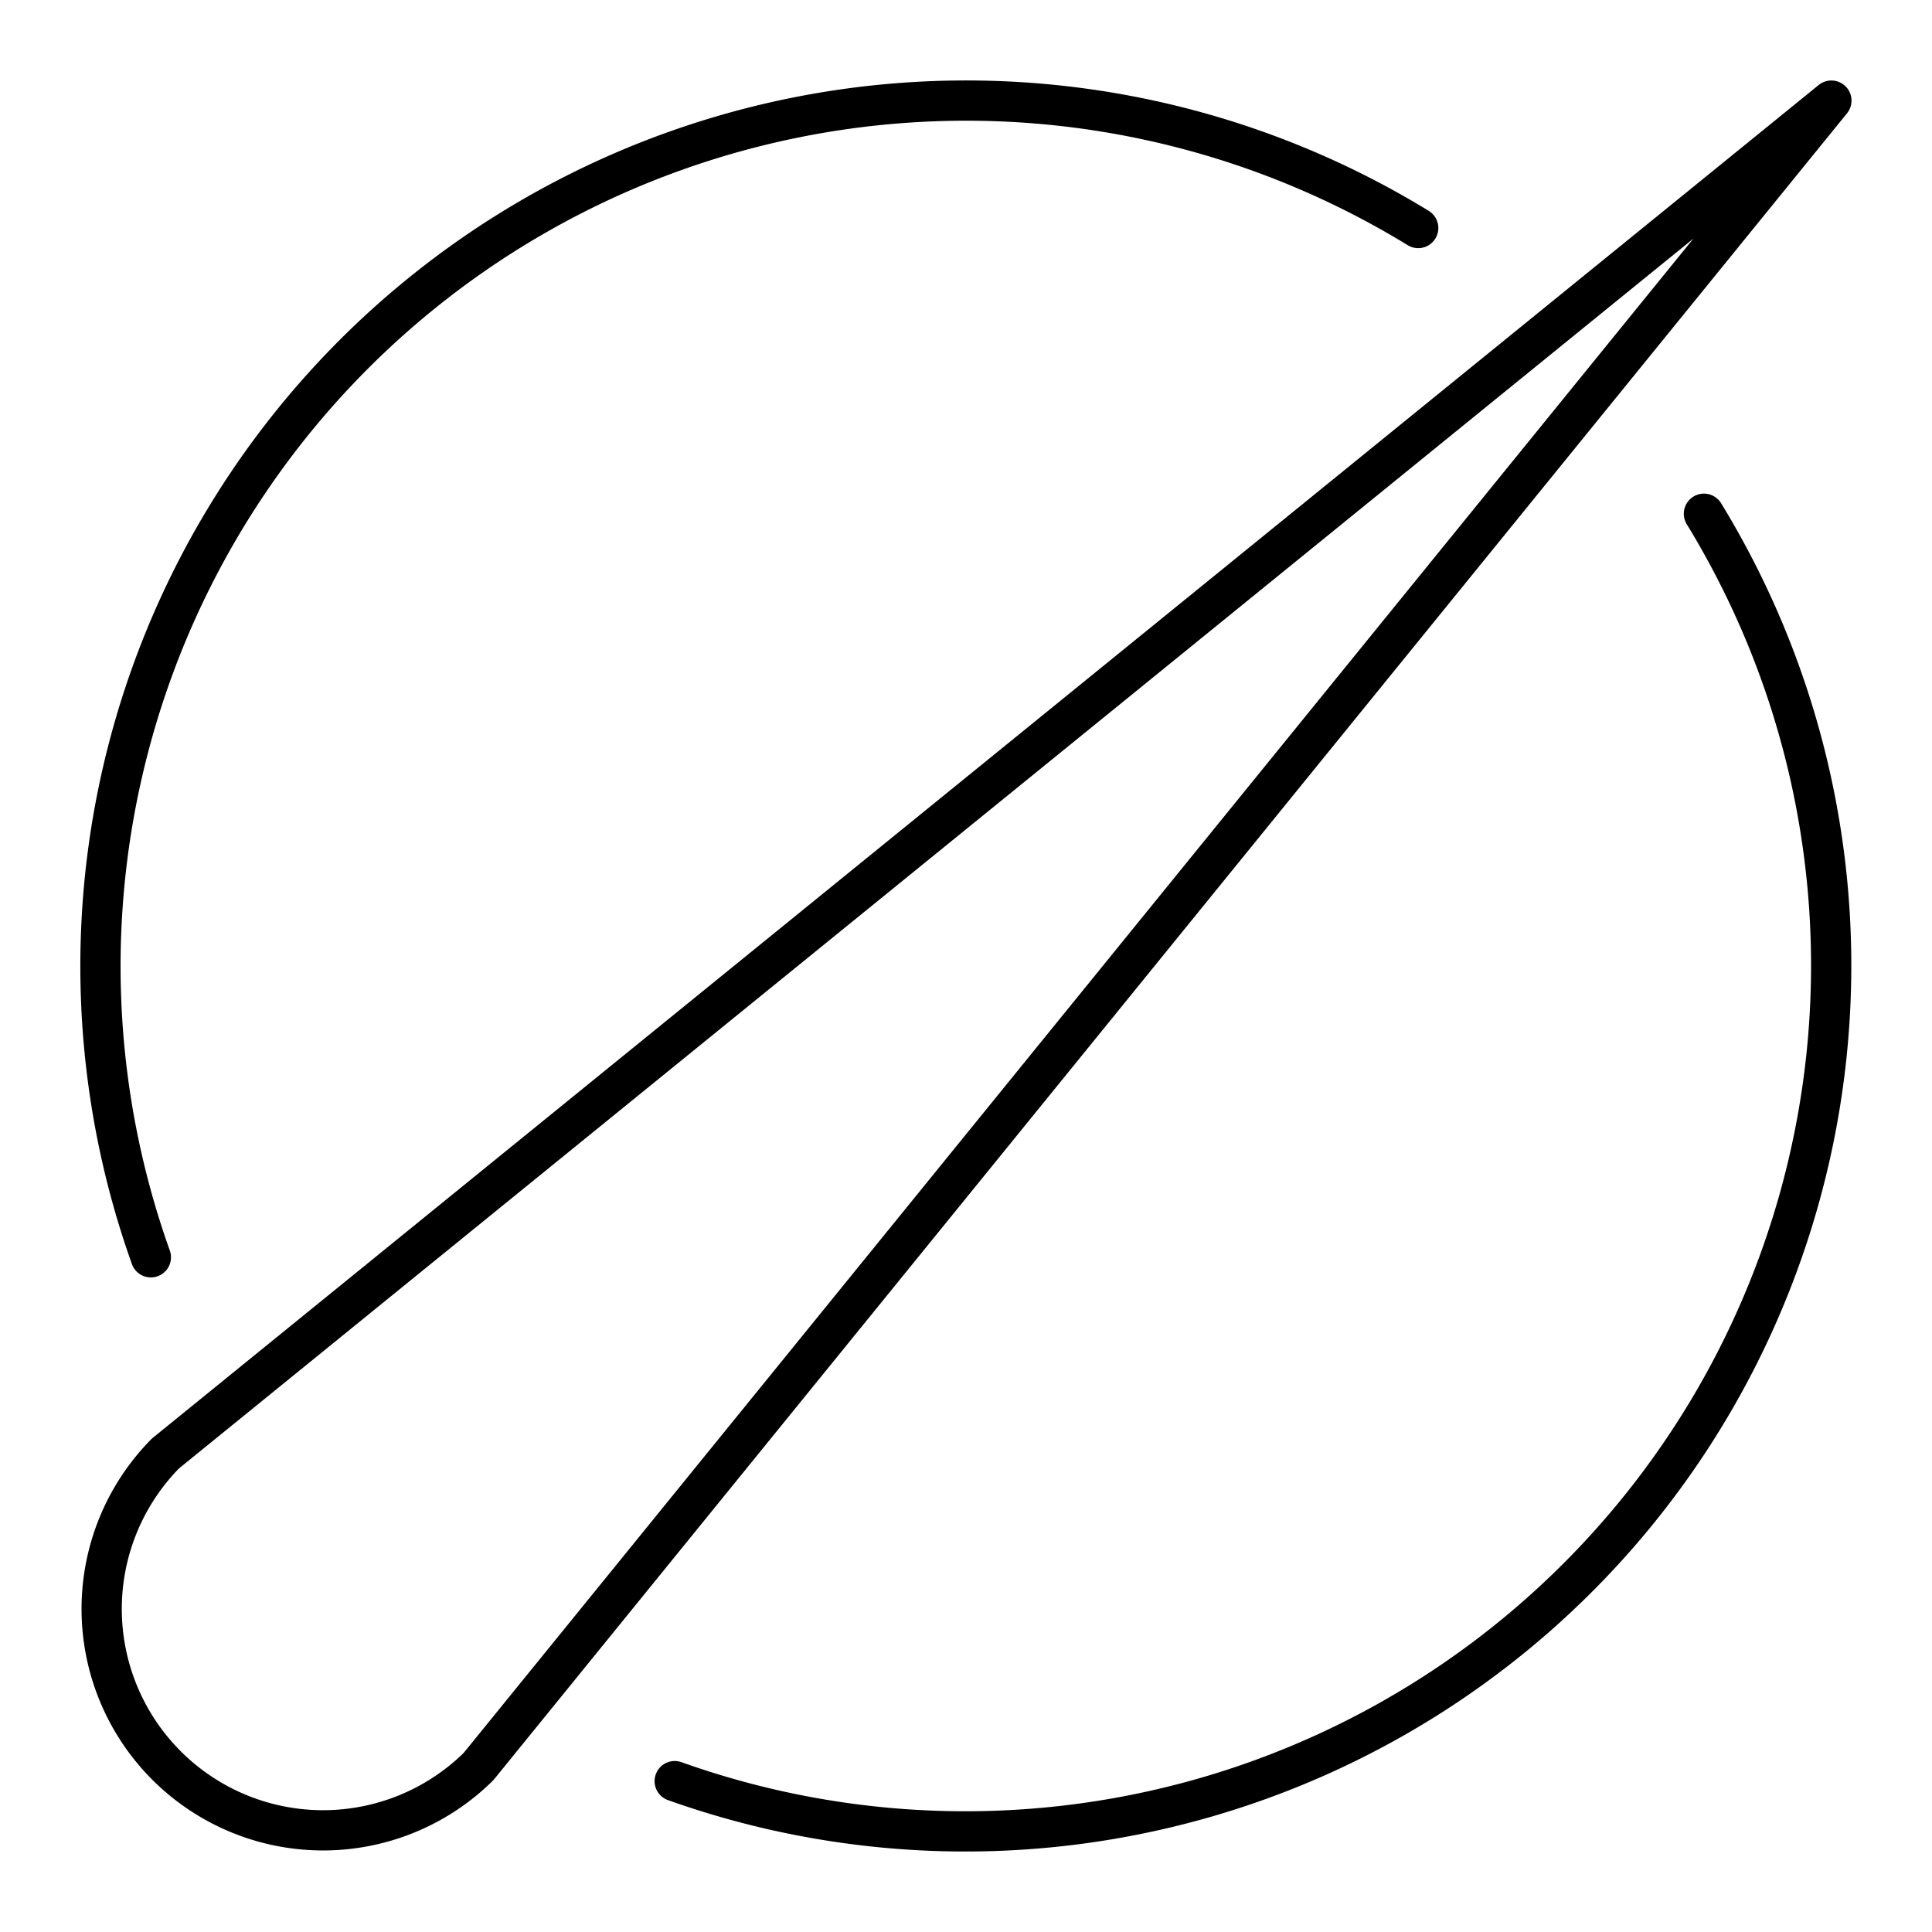 <?xml version="1.0" encoding="utf-8"?><!-- Uploaded to: SVG Repo, www.svgrepo.com, Generator: SVG Repo Mixer Tools -->
<svg width="800px" height="800px" viewBox="0 0 48 48" xmlns="http://www.w3.org/2000/svg"><defs><style>.a{fill:none;stroke:#000000;stroke-linecap:round;stroke-linejoin:round;}</style></defs><path class="a" d="M3.748,31.237A21.507,21.507,0,0,1,35.235,5.665"/><path class="a" d="M42.334,12.764a21.511,21.511,0,0,1-25.571,31.488"/><path class="a" d="M4.111,36.111a5.5,5.5,0,0,0,7.778,7.778L45.5,2.5Z"/></svg>